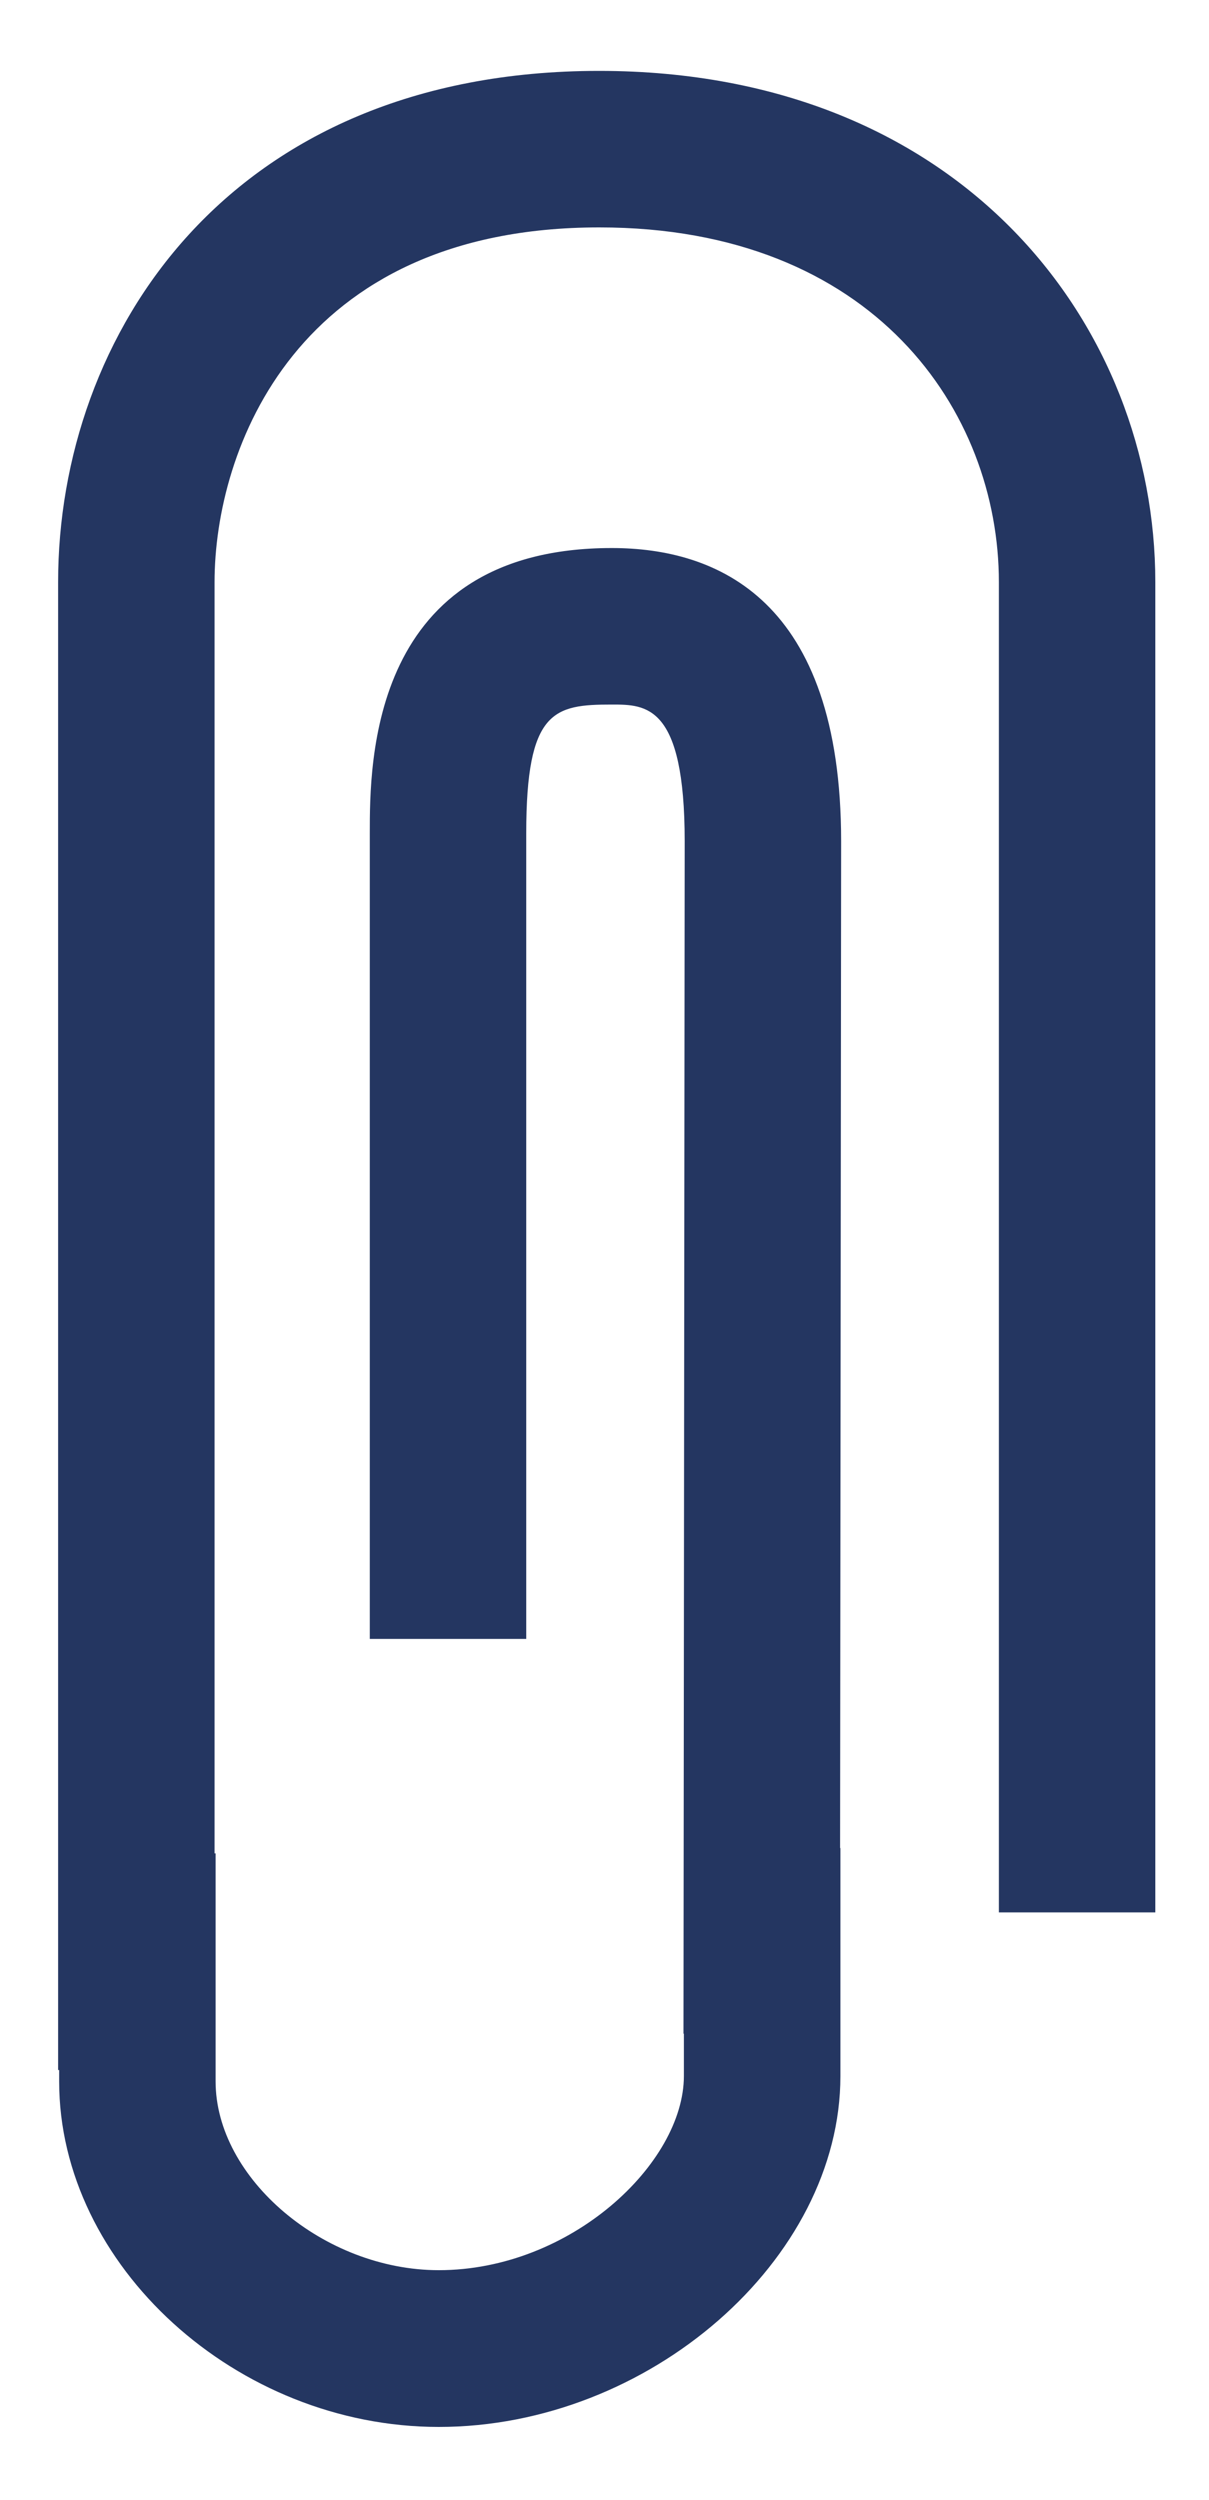 <svg width="15" height="31" viewBox="0 0 15 31" fill="none" xmlns="http://www.w3.org/2000/svg">
<path d="M14.334 7.219V23.715H12.393V7.219C12.393 5.101 10.842 2.82 7.435 2.82C3.667 2.82 2.662 5.584 2.662 7.219V22.983H2.675V25.811C2.675 27.015 4.021 28.152 5.444 28.152C7.082 28.152 8.485 26.827 8.485 25.743V25.219H8.48L8.495 10.433C8.495 8.737 8.016 8.737 7.591 8.737C6.874 8.737 6.529 8.805 6.529 10.334V20.324H4.588V10.334C4.588 9.459 4.588 6.796 7.591 6.796C8.889 6.796 10.436 7.426 10.436 10.435L10.423 22.917H10.427V25.745C10.427 28.022 8.051 30.096 5.444 30.096C2.936 30.096 0.734 28.094 0.734 25.813V25.67H0.721V7.219C0.721 4.165 2.821 0.879 7.435 0.879C11.964 0.881 14.334 4.068 14.334 7.219Z" fill="#243661"/>
</svg>
